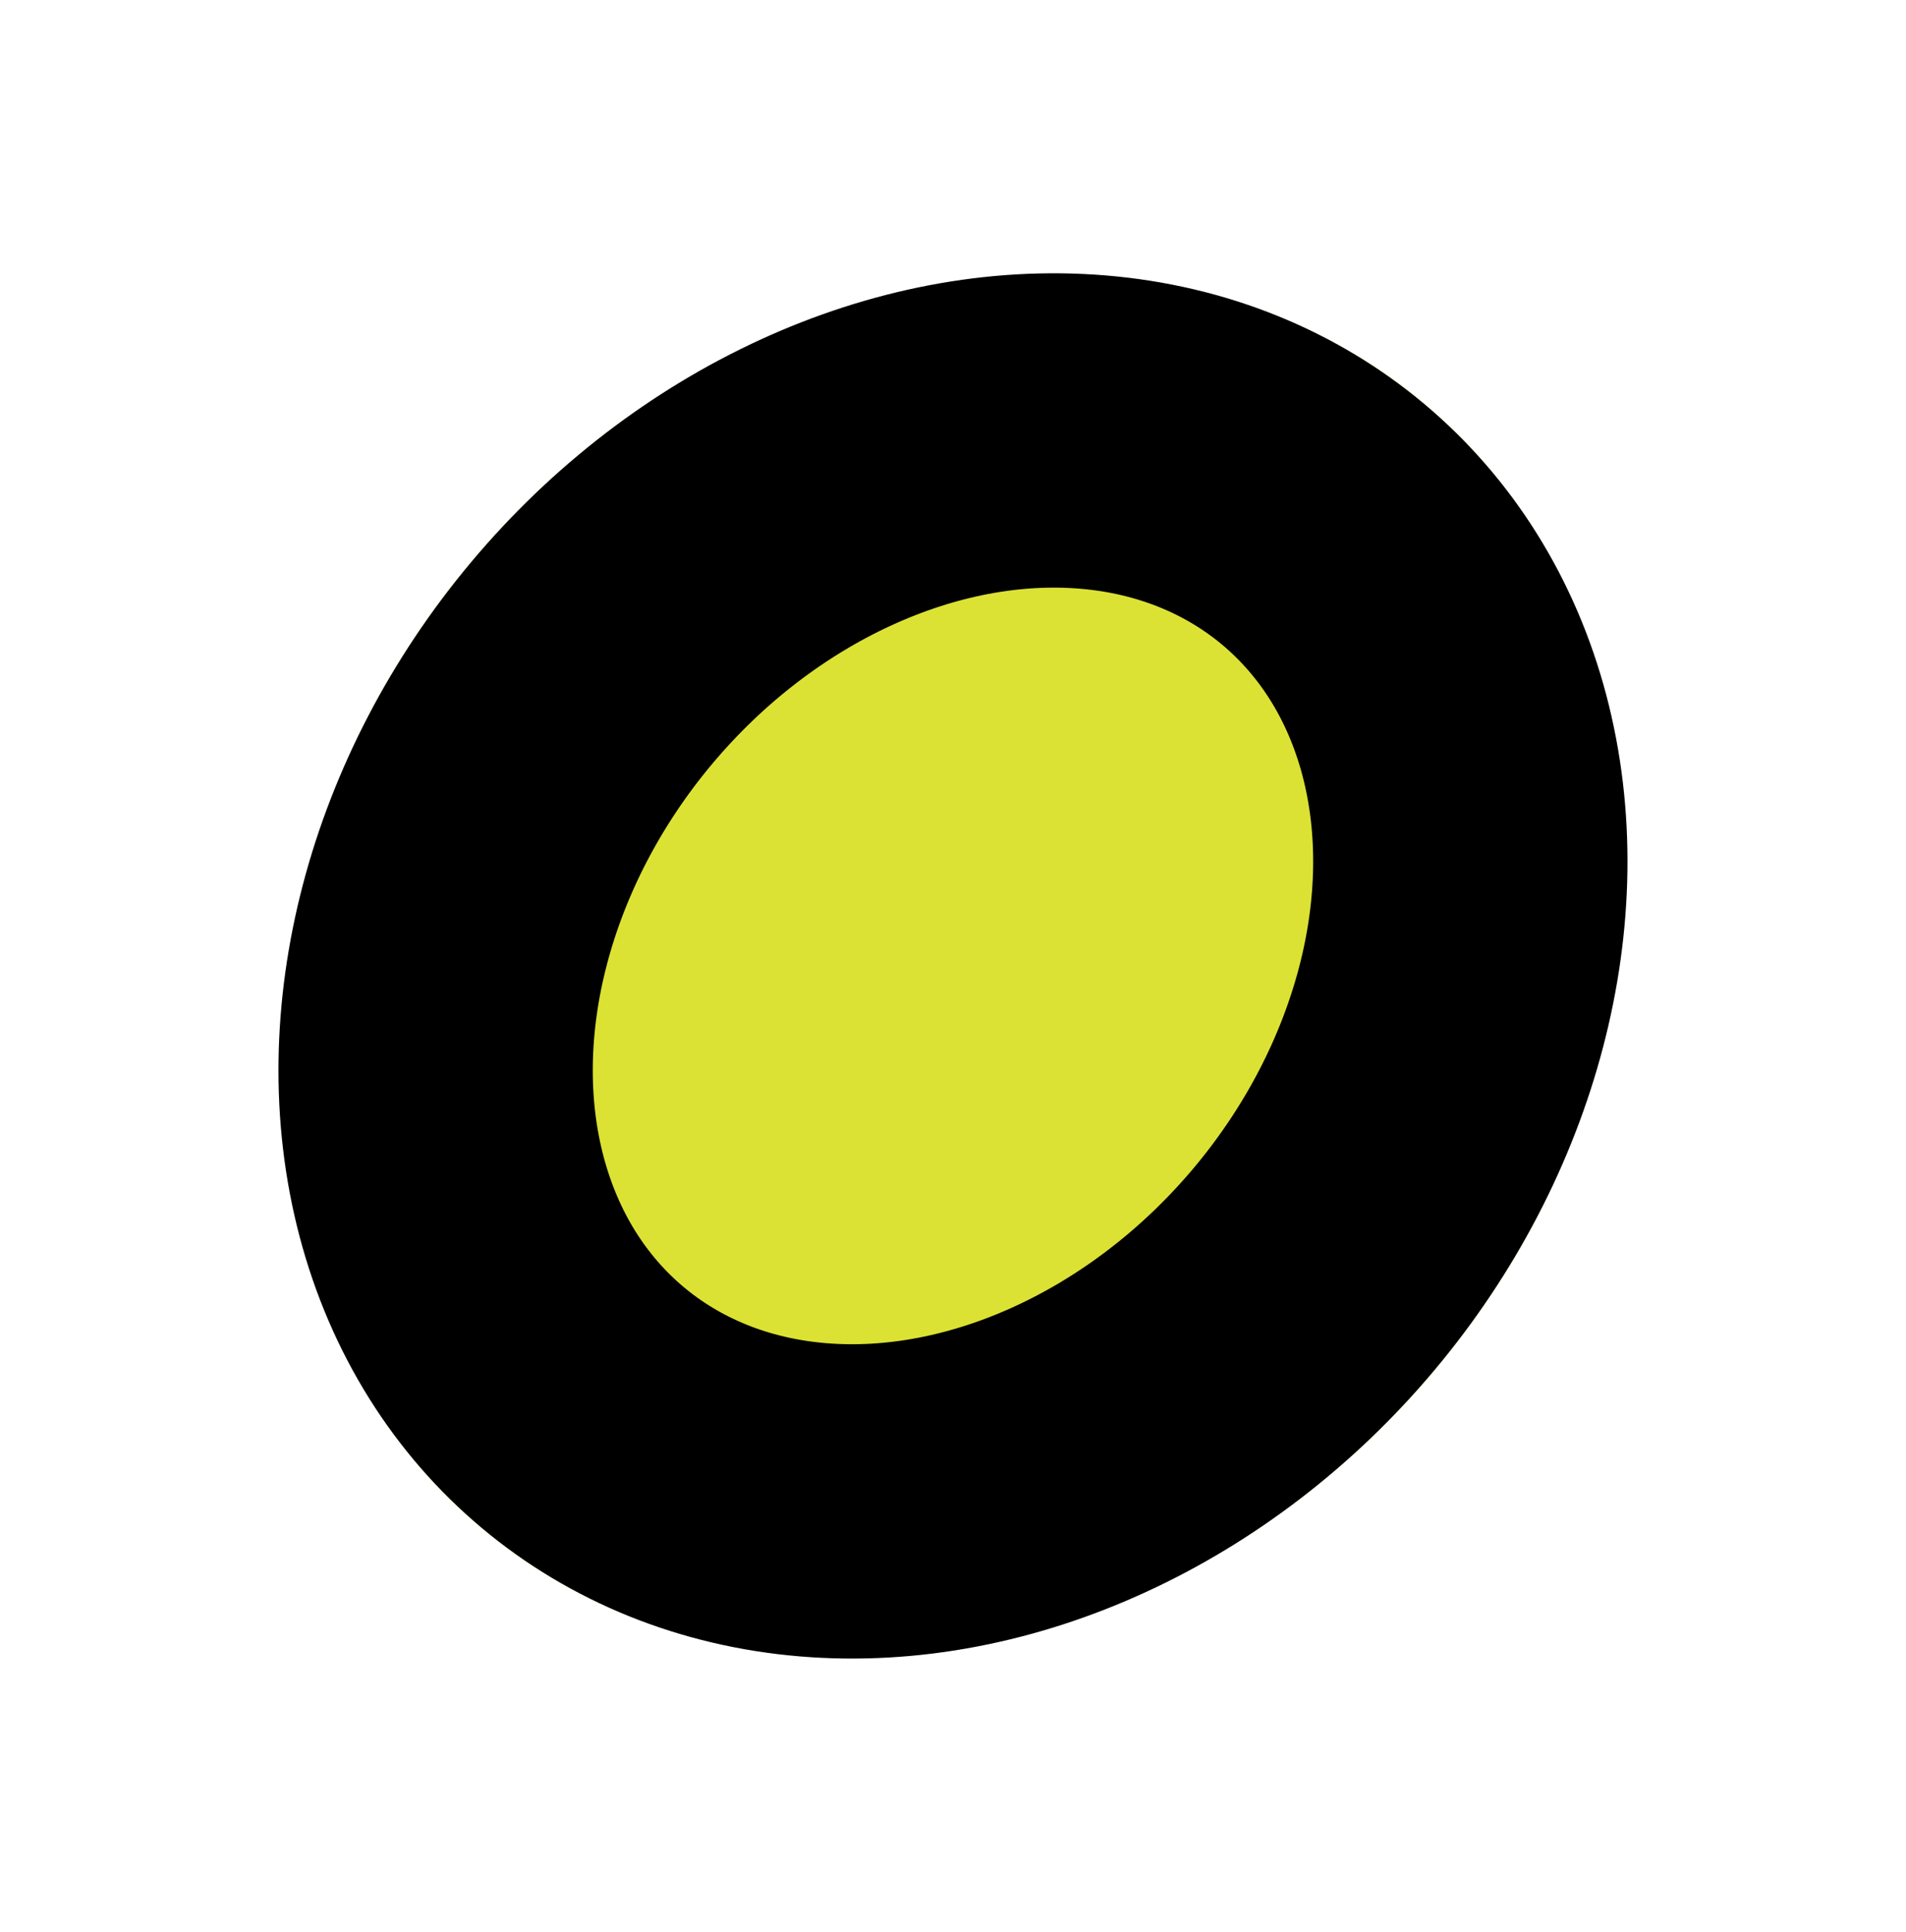 <?xml version="1.0" encoding="UTF-8"?> <svg xmlns="http://www.w3.org/2000/svg" width="18.192" height="18.438" viewBox="0 0 18.192 18.438"> <g id="Ellipse_2" data-name="Ellipse 2" transform="translate(8.999) rotate(40)" fill="#dce234" stroke="#000" stroke-width="3"> <ellipse cx="6" cy="7" rx="6" ry="7" stroke="none"></ellipse> <ellipse cx="6" cy="7" rx="4.5" ry="5.5" fill="none"></ellipse> </g> </svg> 